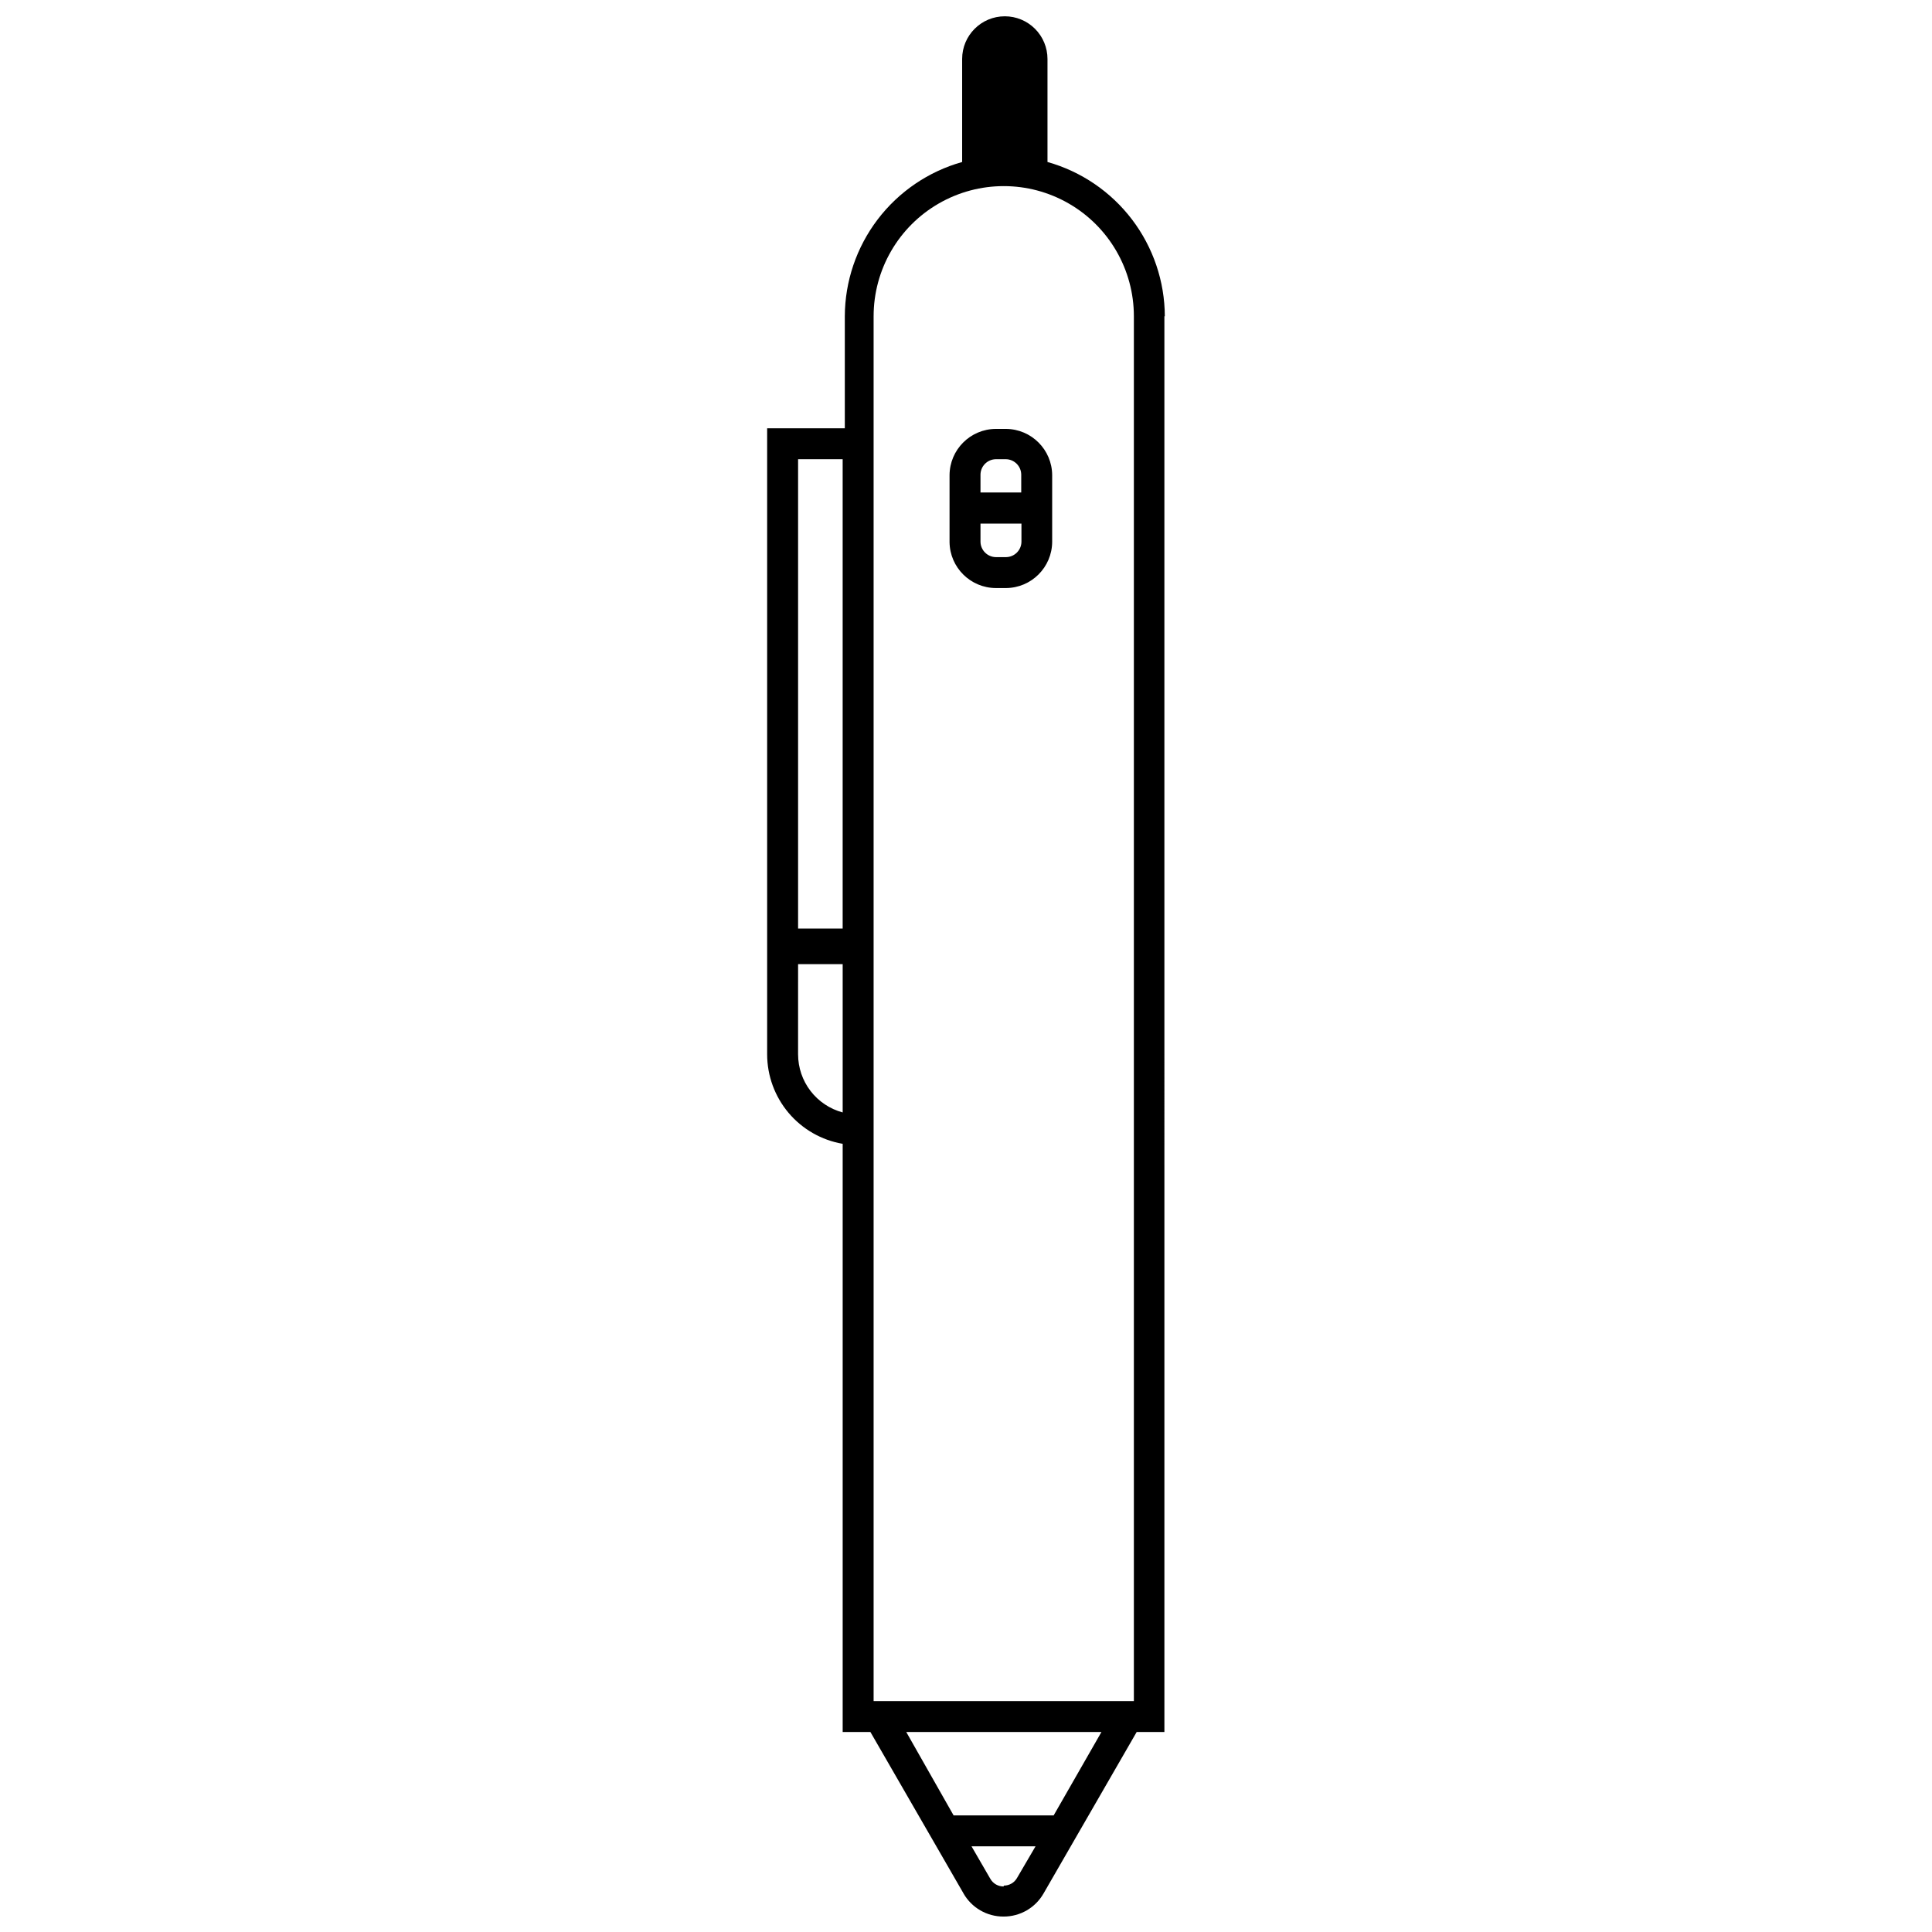<?xml version="1.0" encoding="UTF-8"?>
<!-- The Best Svg Icon site in the world: iconSvg.co, Visit us! https://iconsvg.co -->
<svg width="800px" height="800px" version="1.1" viewBox="144 144 512 512" xmlns="http://www.w3.org/2000/svg">
 <defs>
  <clipPath id="a">
   <path d="m347 148.09h106v503.81h-106z"/>
  </clipPath>
 </defs>
 <g clip-path="url(#a)">
  <path d="m452.69 227.81c-0.035-9.27-3.09-18.27-8.699-25.648-5.613-7.375-13.473-12.723-22.395-15.23v-27.305c0-3-1.191-5.875-3.312-7.996-2.121-2.121-4.996-3.312-7.996-3.312-6.246 0-11.309 5.062-11.309 11.309v27.309-0.004c-8.922 2.508-16.785 7.856-22.395 15.23-5.609 7.379-8.664 16.379-8.699 25.648v29.684h-20.582v165.94c0.012 5.672 2.027 11.16 5.688 15.496 3.66 4.332 8.734 7.234 14.328 8.191v155.88h7.352l24.652 42.742-0.004 0.004c2.168 3.824 6.231 6.18 10.629 6.16 4.398 0.02 8.461-2.336 10.629-6.16l24.652-42.746h7.352l-0.004-375.18zm-77.176 0h0.004c0-12.32 6.57-23.707 17.242-29.867 10.672-6.16 23.816-6.16 34.488 0 10.672 6.16 17.242 17.547 17.242 29.867v366.99h-68.973v-366.99zm-20.016 37.879h11.816v124.38h-11.812v-124.38zm0 157.74 0.004-23.914h11.816v39.293c-3.387-0.91-6.379-2.906-8.516-5.688-2.137-2.777-3.297-6.188-3.301-9.691zm54.504 220.5c-1.469 0.027-2.836-0.754-3.559-2.035l-4.977-8.594h16.961l-4.863 8.312c-0.707 1.301-2.078 2.106-3.562 2.094zm13.23-18.828-26.516 0.004-12.551-22.109h51.73z"/>
 </g>
 <path d="m407.91 299.84h2.656c6.766-0.027 12.238-5.504 12.27-12.266v-17.641c-0.031-6.762-5.504-12.238-12.27-12.27h-2.656c-6.762 0.031-12.238 5.508-12.27 12.27v17.754c0.094 6.719 5.551 12.125 12.27 12.152zm2.656-8.199-2.656 0.004c-2.234-0.031-4.039-1.836-4.07-4.07v-4.809h10.855v4.809c-0.031 2.234-1.836 4.039-4.07 4.07zm-2.656-25.949h2.656c2.234 0.031 4.043 1.836 4.07 4.07v4.75h-10.797v-4.578c-0.031-1.105 0.383-2.176 1.148-2.973 0.766-0.797 1.816-1.254 2.922-1.27z"/>
</svg>